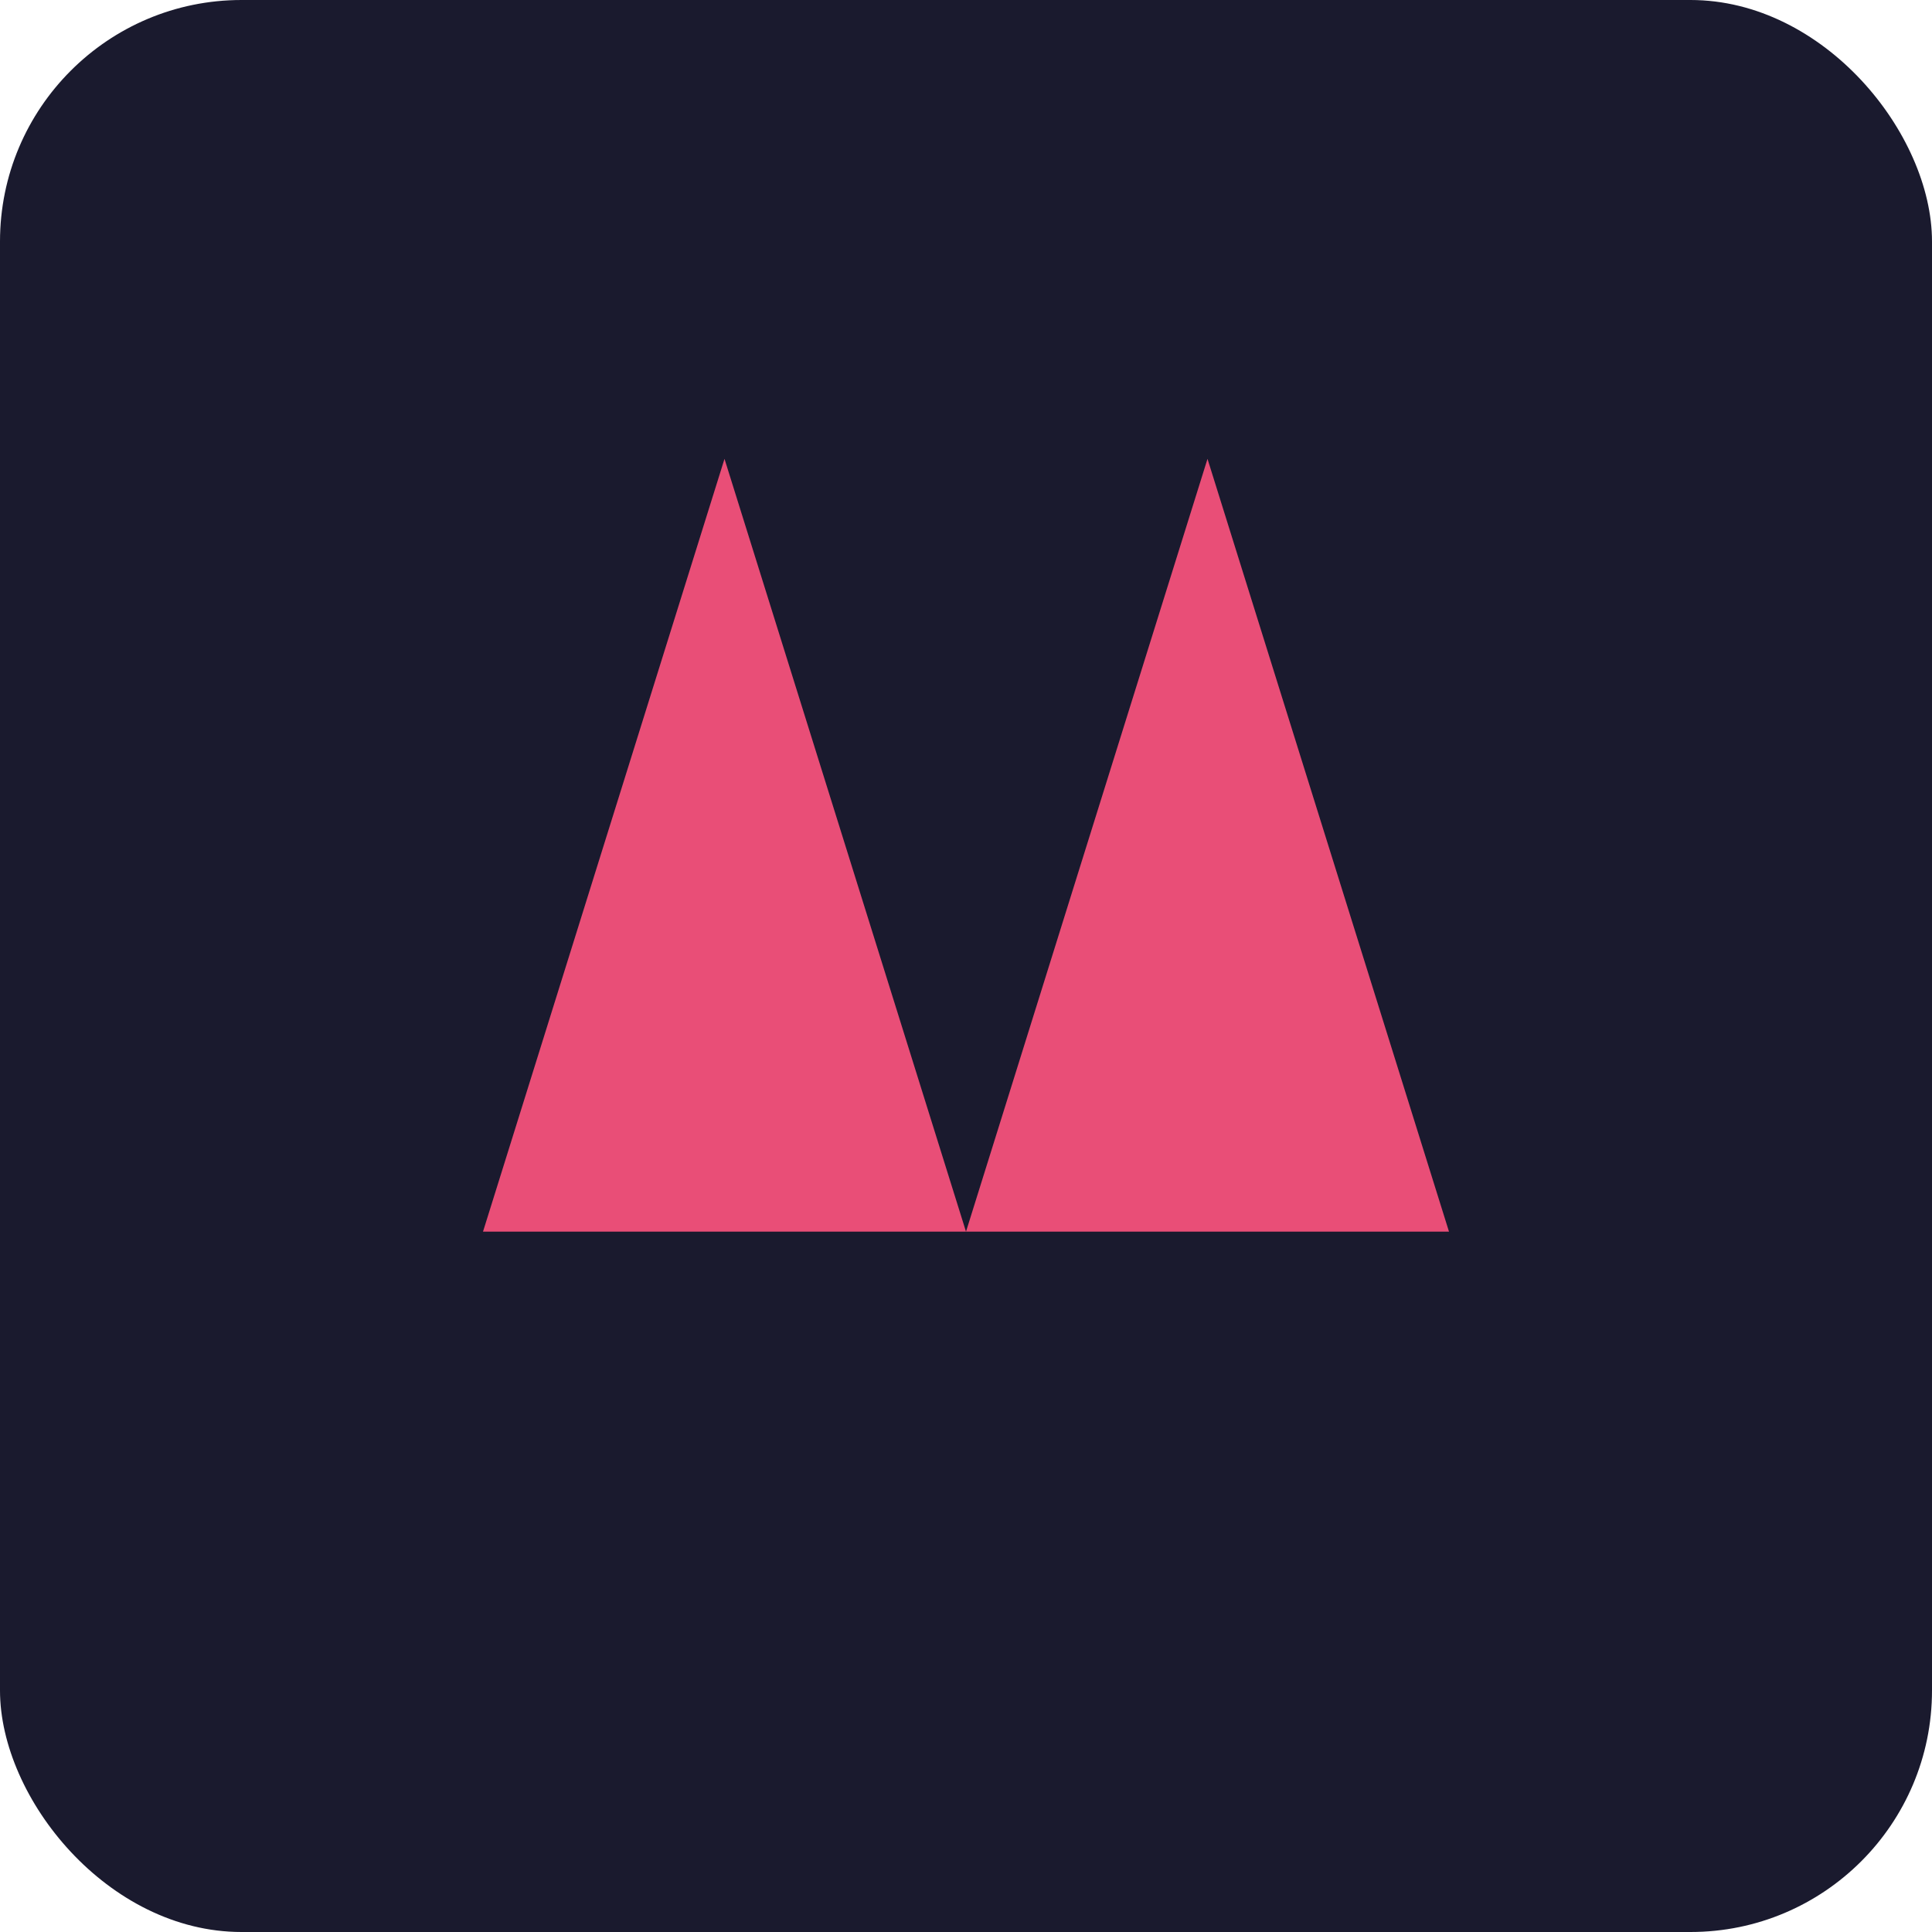 <svg xmlns="http://www.w3.org/2000/svg" width="32" height="32" viewBox="0 0 32 32">
  <style>
    .bg { fill: #1a1a2e; }
    .accent { fill: #e94e77; }
  </style>
  <rect class="bg" width="32" height="32" rx="4" ry="4" />
  <g transform="translate(8, 6) scale(0.8)">
    <path class="accent" d="M5,2 L10,18 L0,18 Z" />
    <path class="accent" d="M15,2 L20,18 L10,18 Z" />
  </g>
</svg> 